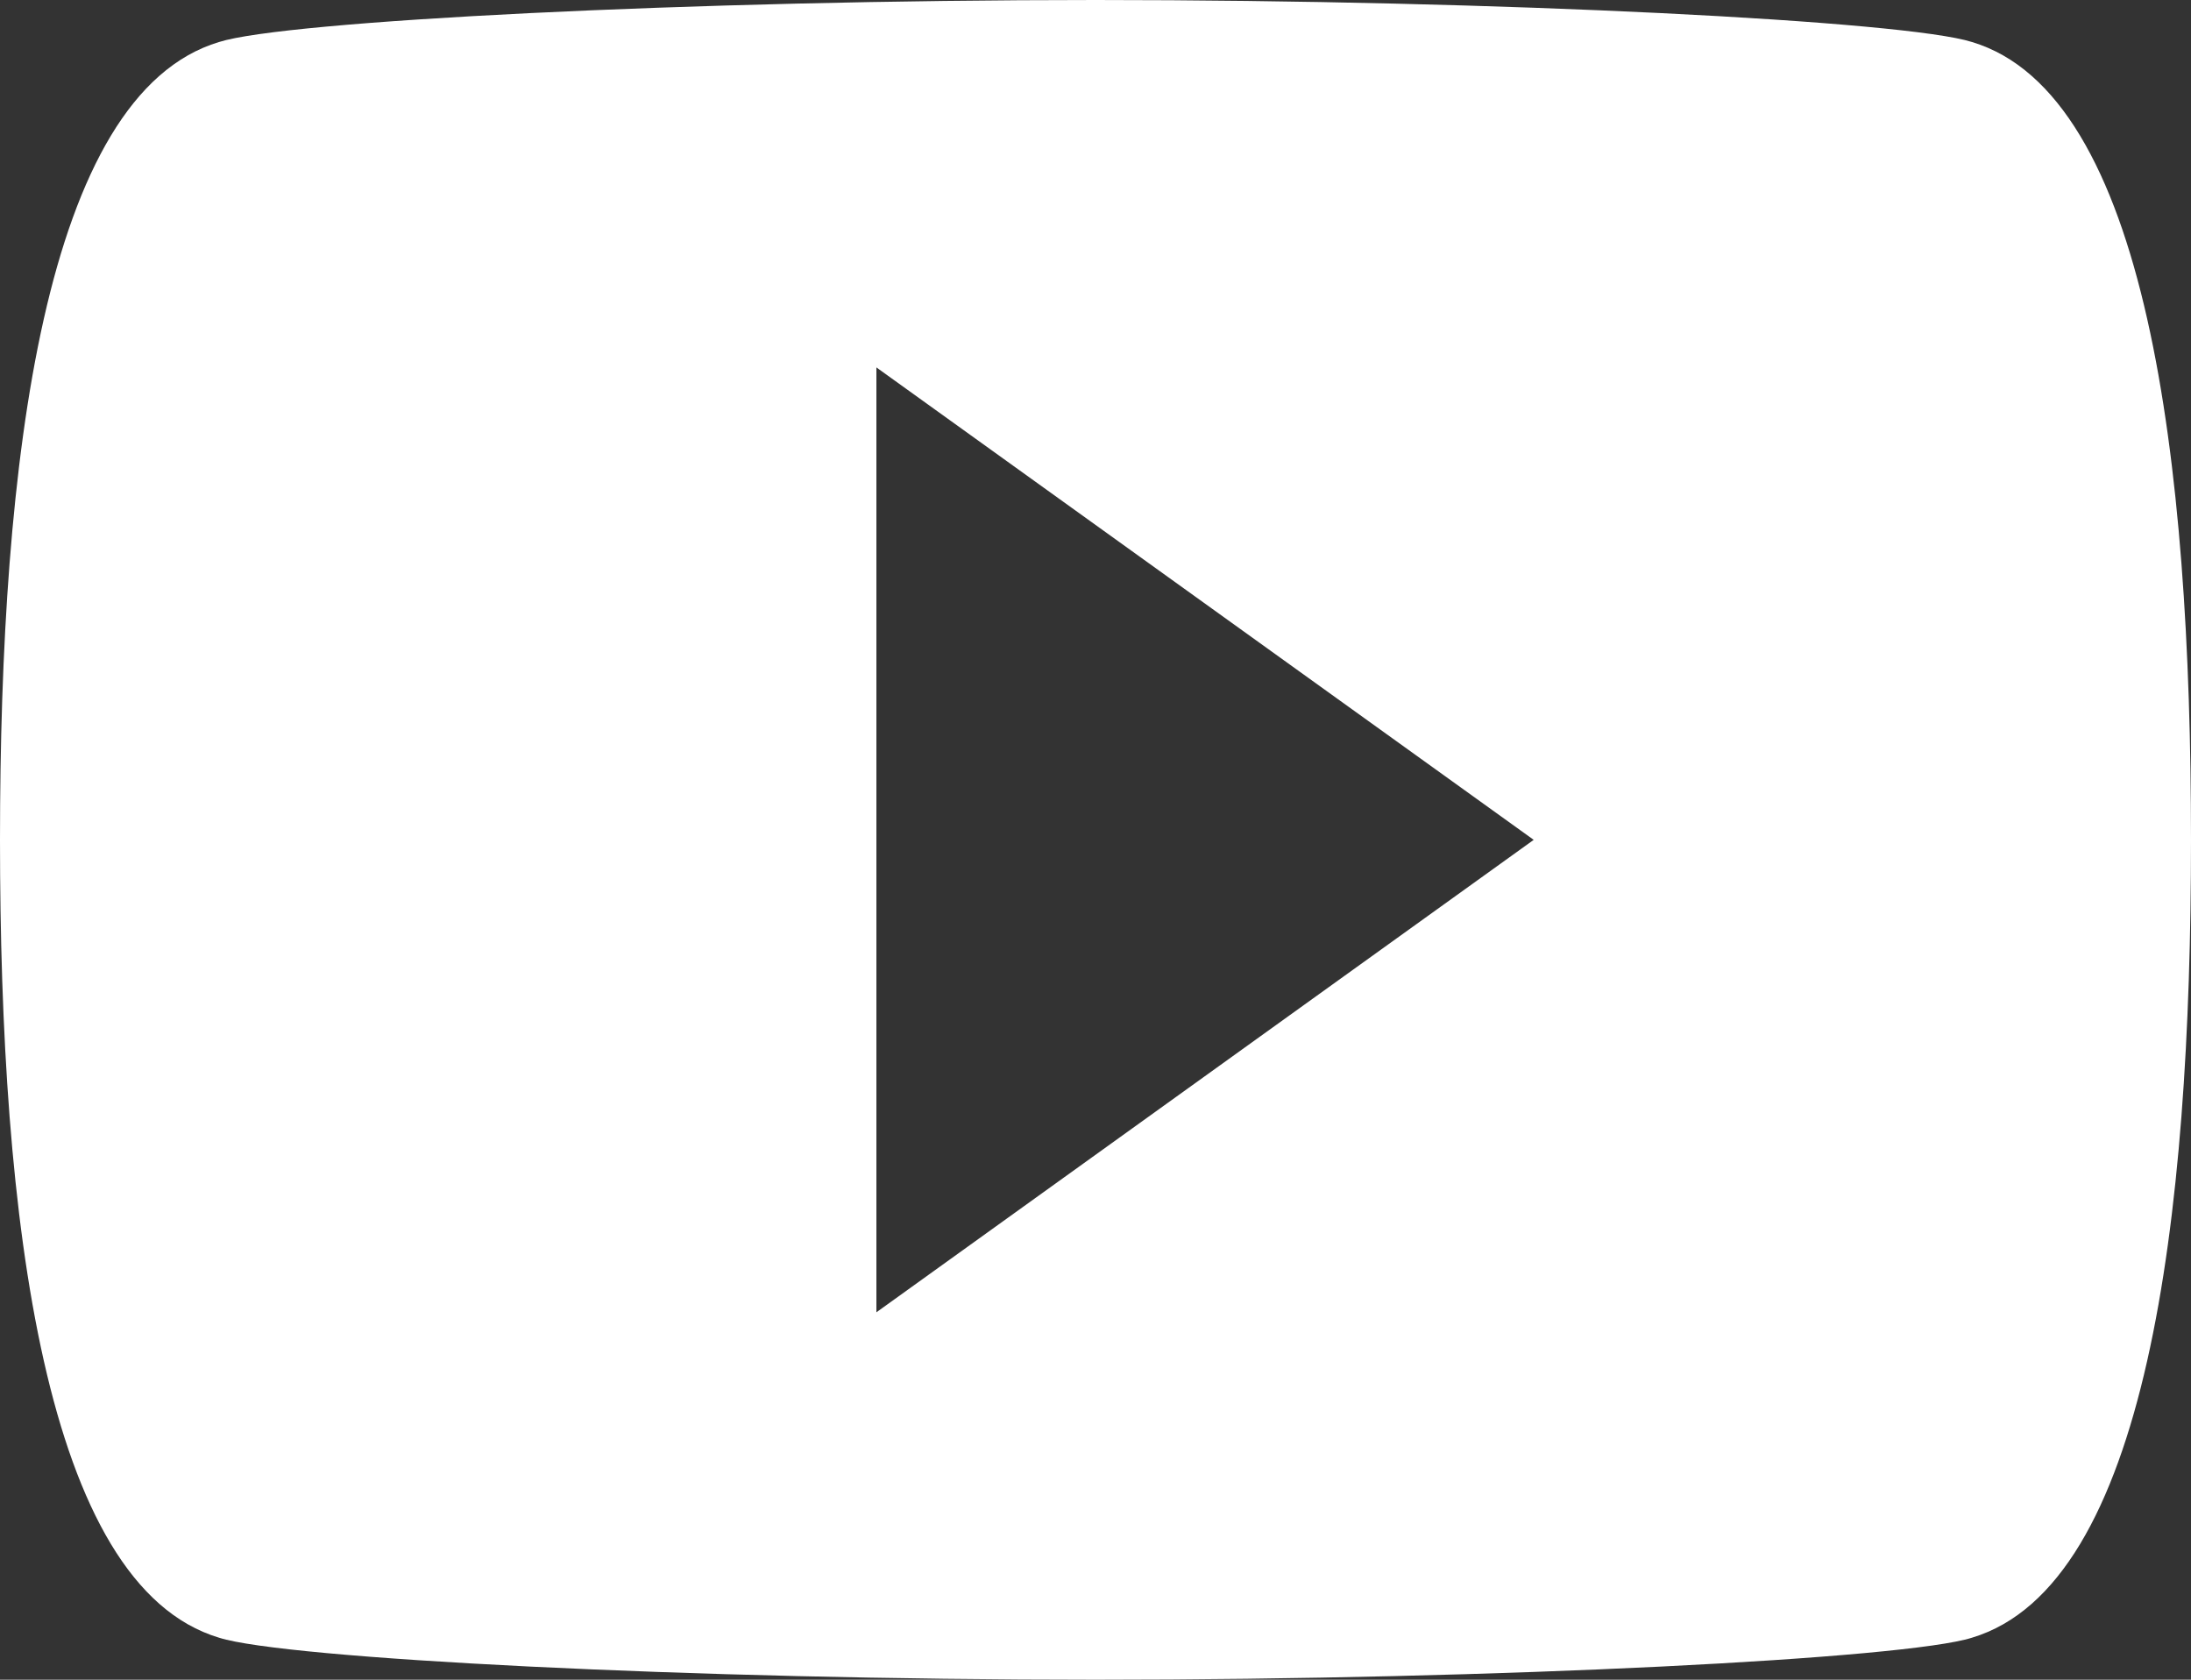<svg width="30" height="23" viewBox="0 0 30 23" fill="none" xmlns="http://www.w3.org/2000/svg">
<rect x="0" y="0" width="30" height="23" fill="#333333" stroke="none"/>
<path d="M27 0.575C26.1 0.287 20.55 0 15 0C9.45 0 3.9 0.287 3 0.575C0.6 1.294 0 6.325 0 11.5C0 16.675 0.6 21.706 3 22.425C3.9 22.712 9.45 23 15 23C20.55 23 26.1 22.712 27 22.425C29.4 21.706 30 16.675 30 11.5C30 6.325 29.4 1.294 27 0.575ZM12 17.969V5.031L21 11.5L12 17.969Z" fill="white"/>
</svg>
